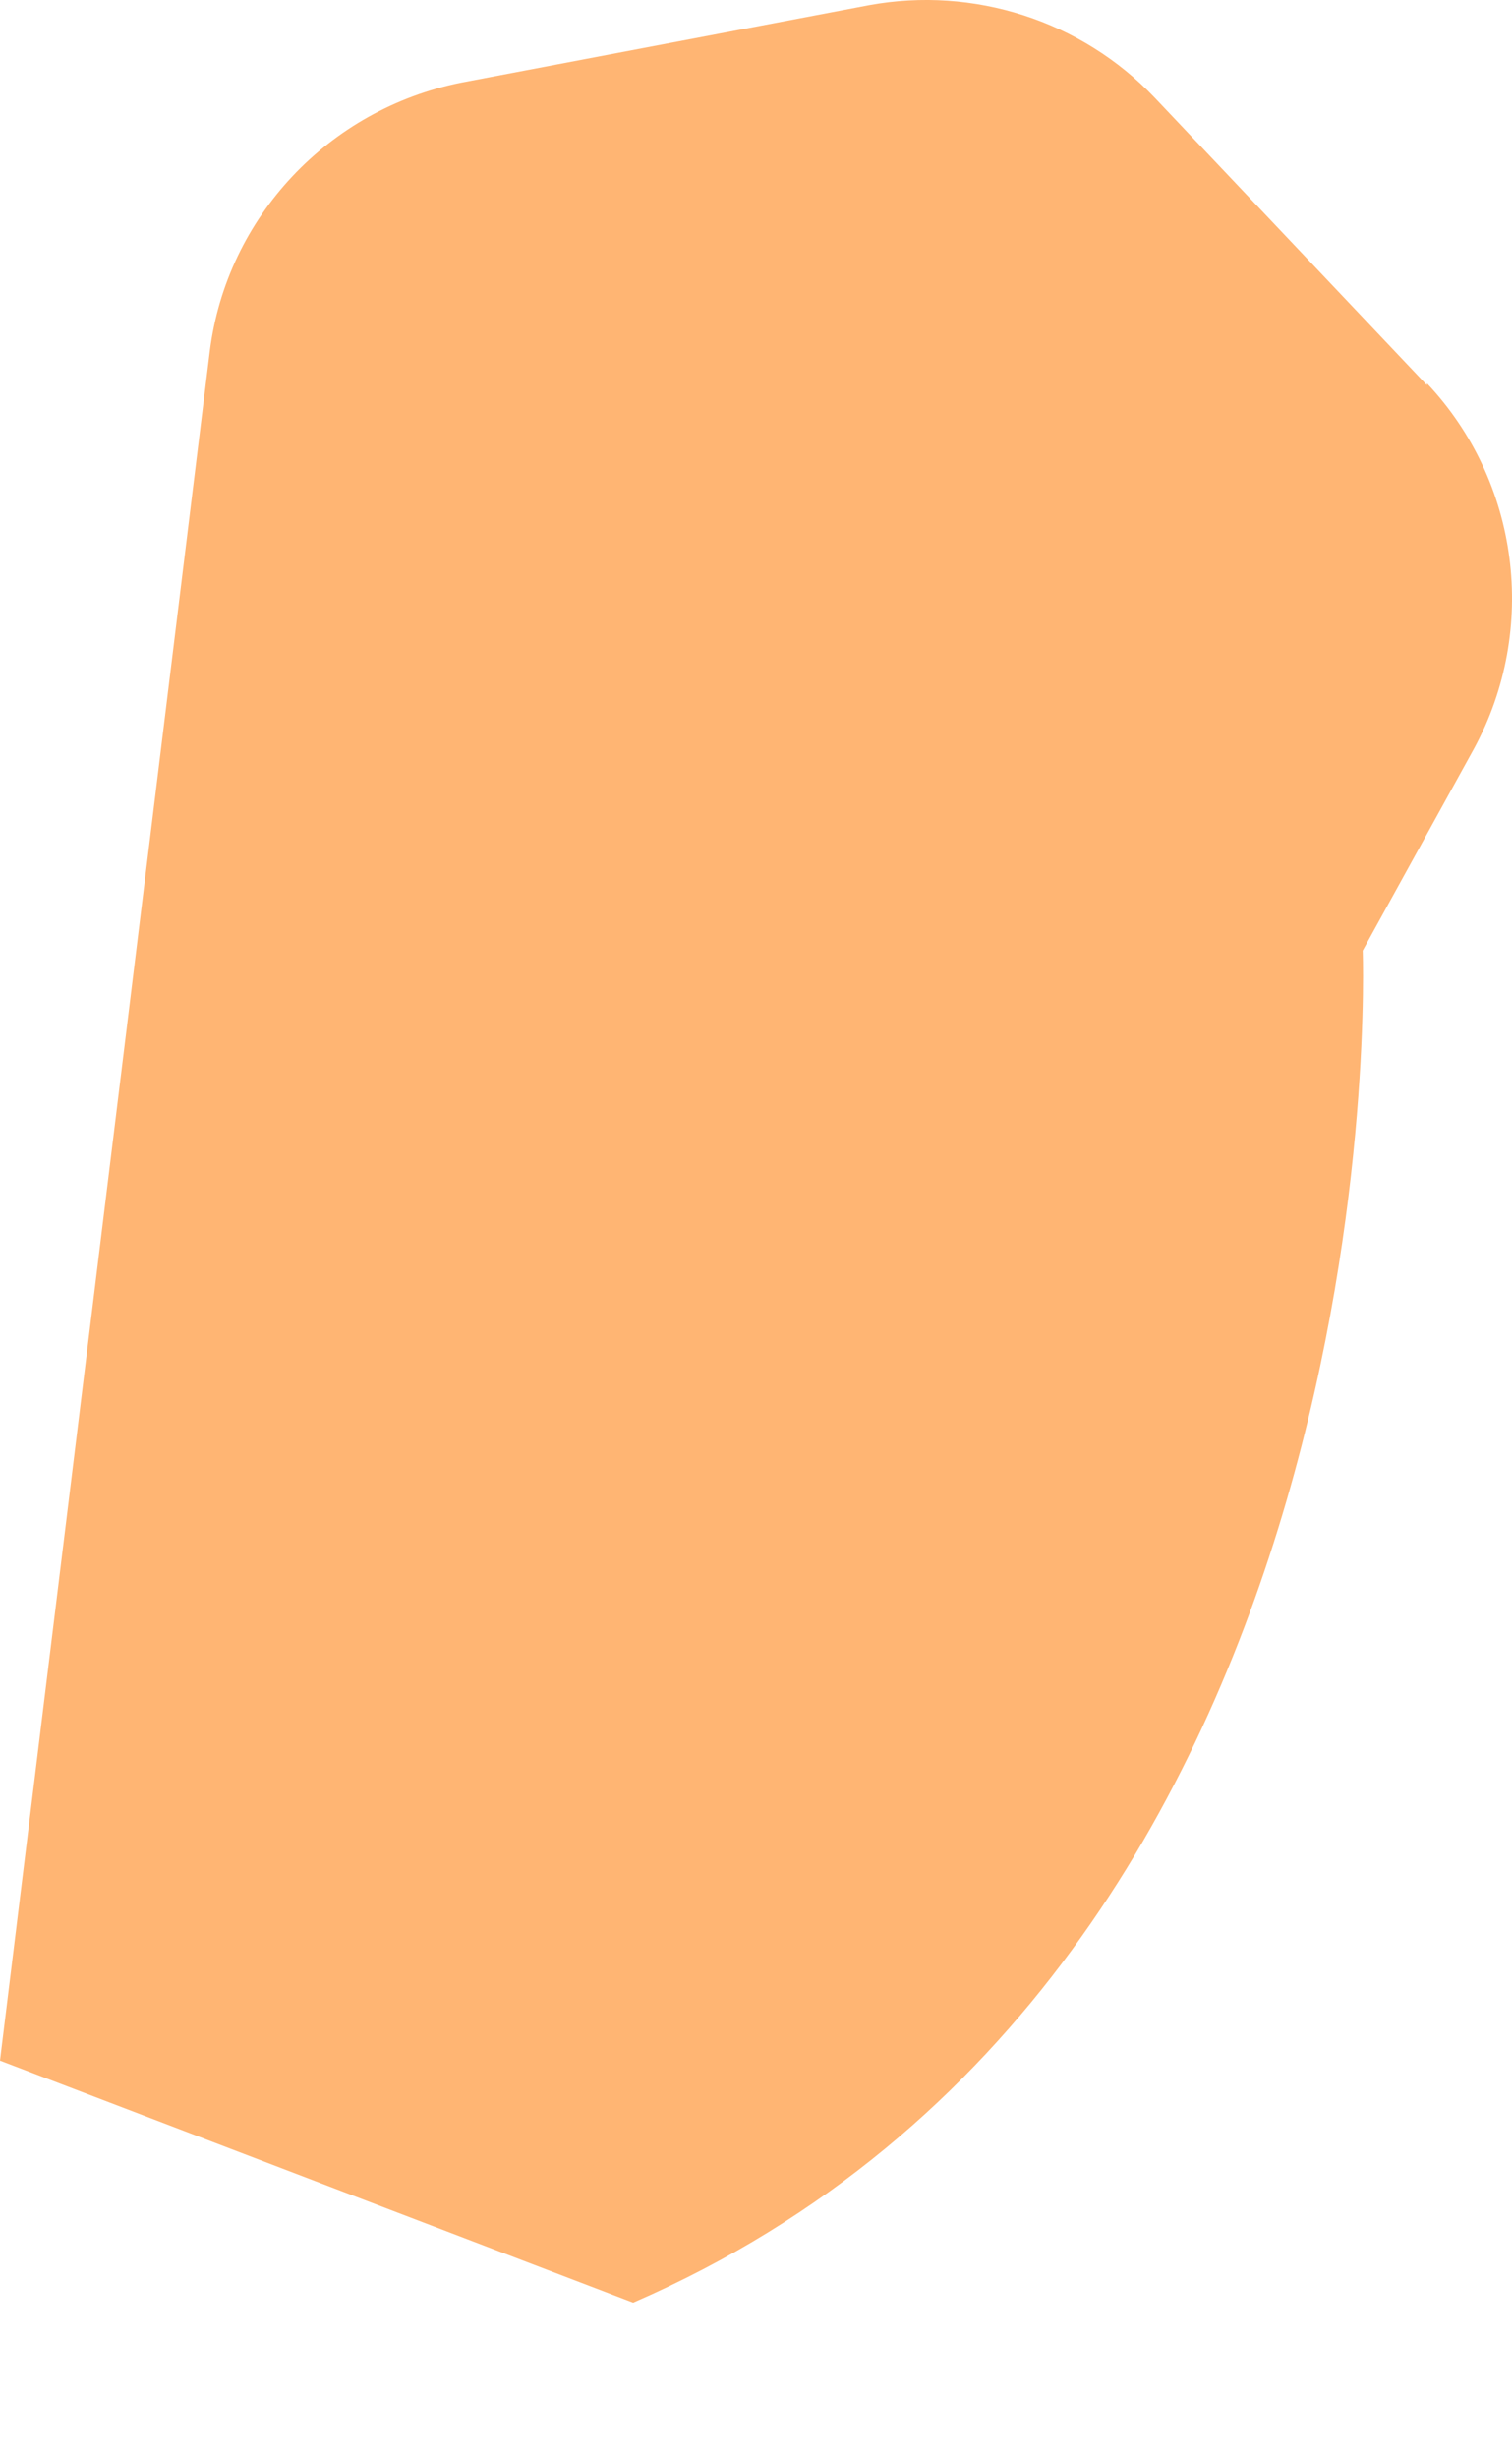 <?xml version="1.0" encoding="utf-8"?>
<svg xmlns="http://www.w3.org/2000/svg" fill="none" height="100%" overflow="visible" preserveAspectRatio="none" style="display: block;" viewBox="0 0 8 13" width="100%">
<path d="M7.55 2.037L6.11 0.517C5.72 0.107 5.15 -0.073 4.6 0.027L2.44 0.437C1.74 0.577 1.2 1.147 1.11 1.857L0 10.897L3.35 12.177C7.42 10.407 7.21 5.027 7.21 5.027L7.8 3.957C8.14 3.327 8.04 2.547 7.55 2.027V2.037Z" fill="#FFB573" id="Vector"/>
</svg>